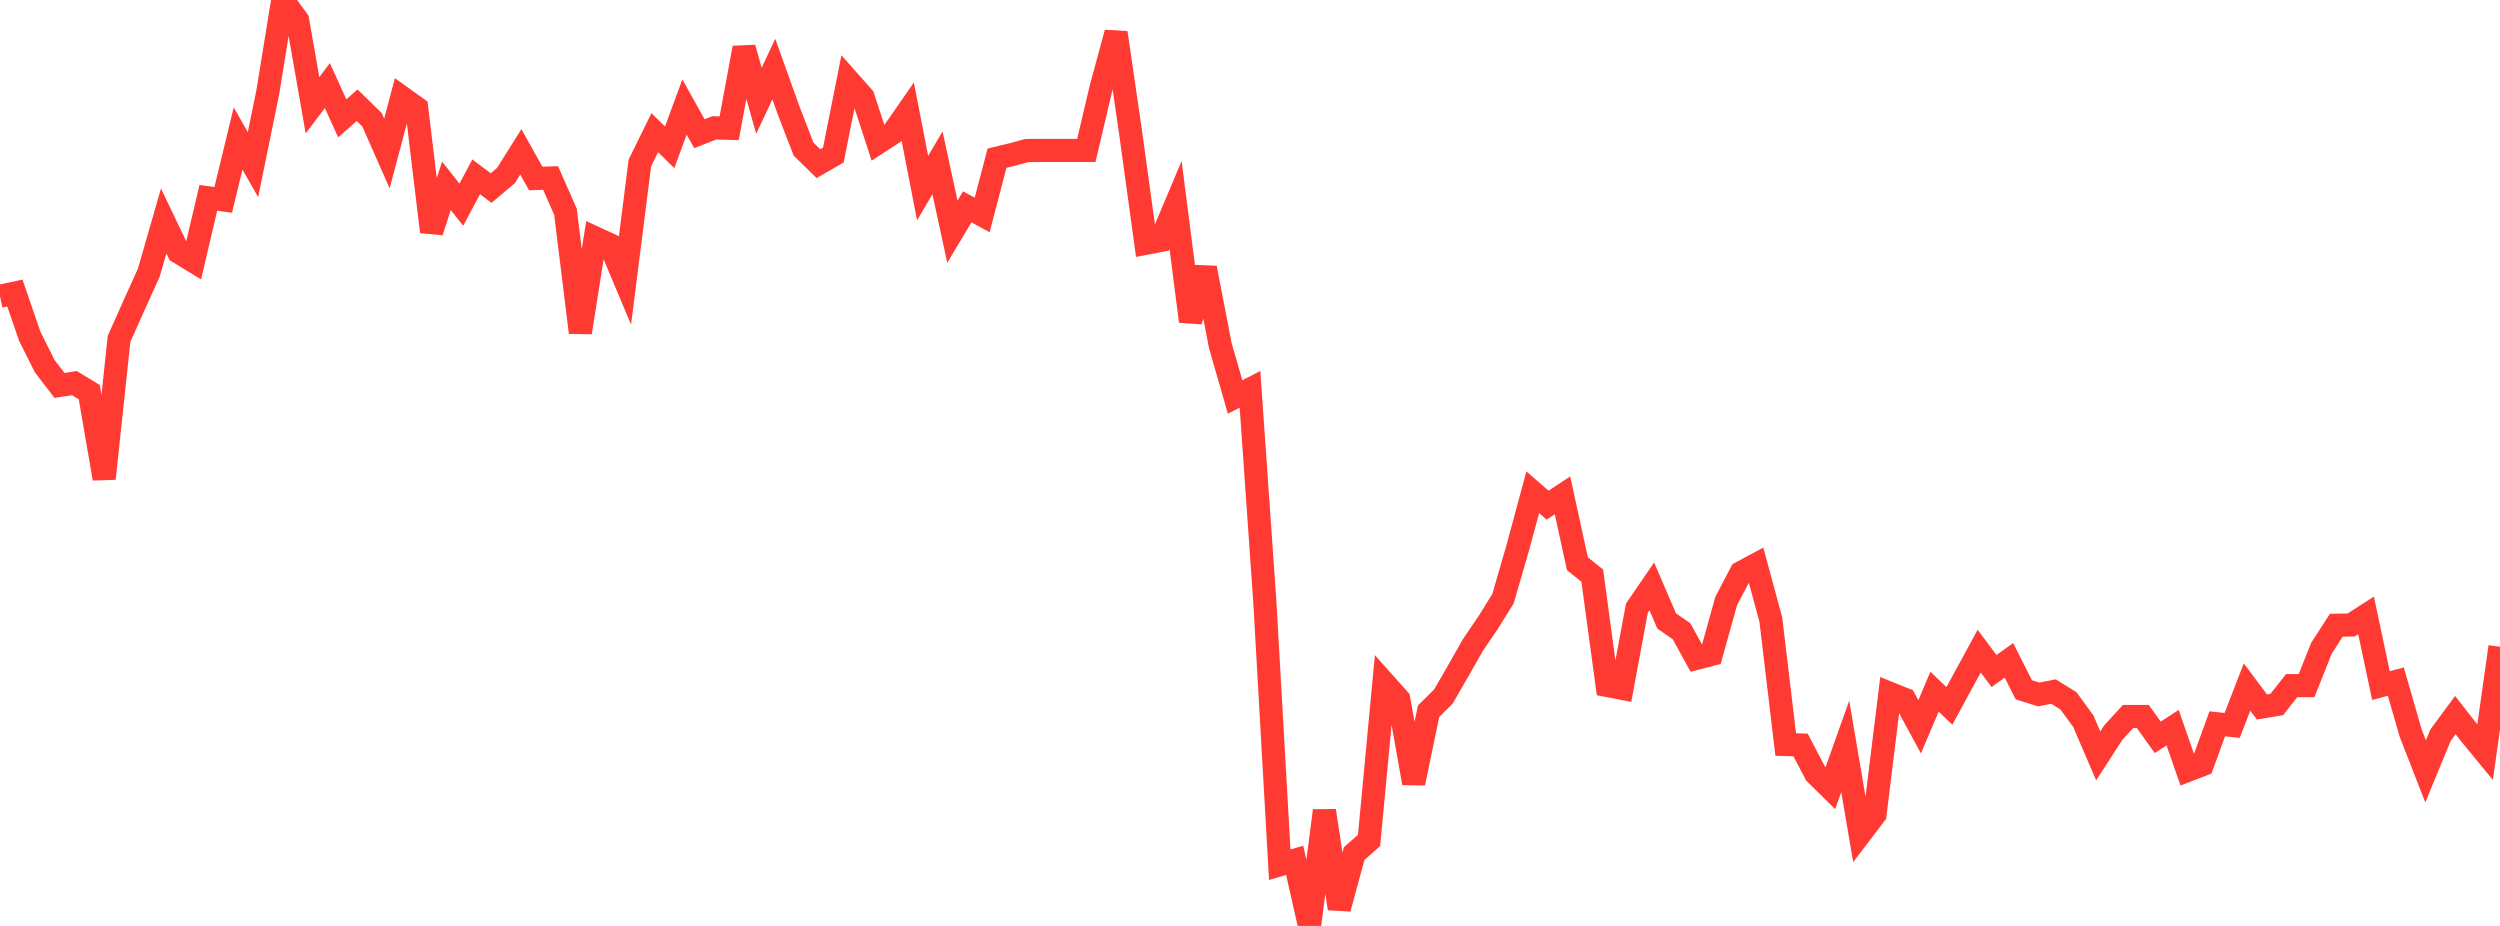 <?xml version="1.0" standalone="no"?>
<!DOCTYPE svg PUBLIC "-//W3C//DTD SVG 1.1//EN" "http://www.w3.org/Graphics/SVG/1.1/DTD/svg11.dtd">

<svg width="135" height="50" viewBox="0 0 135 50" preserveAspectRatio="none" 
  xmlns="http://www.w3.org/2000/svg"
  xmlns:xlink="http://www.w3.org/1999/xlink">


<polyline points="0.0, 15.997 0.804, 15.825 1.607, 18.159 2.411, 19.767 3.214, 20.813 4.018, 20.689 4.821, 21.176 5.625, 25.844 6.429, 18.299 7.232, 16.501 8.036, 14.721 8.839, 11.931 9.643, 13.612 10.446, 14.104 11.25, 10.684 12.054, 10.793 12.857, 7.477 13.661, 8.891 14.464, 4.96 15.268, 0.0 16.071, 1.096 16.875, 5.683 17.679, 4.621 18.482, 6.391 19.286, 5.682 20.089, 6.466 20.893, 8.289 21.696, 5.256 22.5, 5.832 23.304, 12.516 24.107, 10.033 24.911, 11.053 25.714, 9.548 26.518, 10.156 27.321, 9.481 28.125, 8.198 28.929, 9.637 29.732, 9.61 30.536, 11.437 31.339, 17.954 32.143, 12.851 32.946, 13.22 33.75, 15.137 34.554, 8.796 35.357, 7.164 36.161, 7.956 36.964, 5.779 37.768, 7.219 38.571, 6.904 39.375, 6.928 40.179, 2.584 40.982, 5.442 41.786, 3.731 42.589, 5.972 43.393, 8.052 44.196, 8.838 45.0, 8.374 45.804, 4.341 46.607, 5.246 47.411, 7.708 48.214, 7.184 49.018, 6.027 49.821, 10.159 50.625, 8.793 51.429, 12.512 52.232, 11.168 53.036, 11.609 53.839, 8.542 54.643, 8.348 55.446, 8.13 56.25, 8.123 57.054, 8.123 57.857, 8.123 58.661, 8.123 59.464, 4.721 60.268, 1.768 61.071, 7.293 61.875, 13.137 62.679, 12.982 63.482, 11.075 64.286, 17.35 65.089, 14.468 65.893, 18.647 66.696, 21.437 67.5, 21.022 68.304, 32.541 69.107, 46.696 69.911, 46.458 70.714, 50.0 71.518, 43.778 72.321, 49.062 73.125, 46.092 73.929, 45.385 74.732, 36.864 75.536, 37.765 76.339, 42.29 77.143, 38.408 77.946, 37.609 78.75, 36.215 79.554, 34.804 80.357, 33.624 81.161, 32.333 81.964, 29.562 82.768, 26.583 83.571, 27.28 84.375, 26.75 85.179, 30.44 85.982, 31.085 86.786, 37.015 87.589, 37.169 88.393, 32.837 89.196, 31.664 90.0, 33.532 90.804, 34.088 91.607, 35.549 92.411, 35.34 93.214, 32.456 94.018, 30.923 94.821, 30.492 95.625, 33.457 96.429, 40.204 97.232, 40.23 98.036, 41.767 98.839, 42.56 99.643, 40.301 100.446, 45.033 101.25, 43.976 102.054, 37.443 102.857, 37.766 103.661, 39.248 104.464, 37.351 105.268, 38.119 106.071, 36.64 106.875, 35.16 107.679, 36.235 108.482, 35.658 109.286, 37.248 110.089, 37.501 110.893, 37.345 111.696, 37.844 112.5, 38.946 113.304, 40.818 114.107, 39.574 114.911, 38.692 115.714, 38.692 116.518, 39.817 117.321, 39.294 118.125, 41.603 118.929, 41.293 119.732, 39.085 120.536, 39.173 121.339, 37.1 122.143, 38.175 122.946, 38.042 123.75, 37.023 124.554, 37.023 125.357, 35.009 126.161, 33.762 126.964, 33.749 127.768, 33.23 128.571, 37.024 129.375, 36.806 130.179, 39.595 130.982, 41.654 131.786, 39.705 132.589, 38.615 133.393, 39.643 134.196, 40.622 135.0, 34.925" fill="none" stroke="#ff3a33" stroke-width="1.25"/>

</svg>